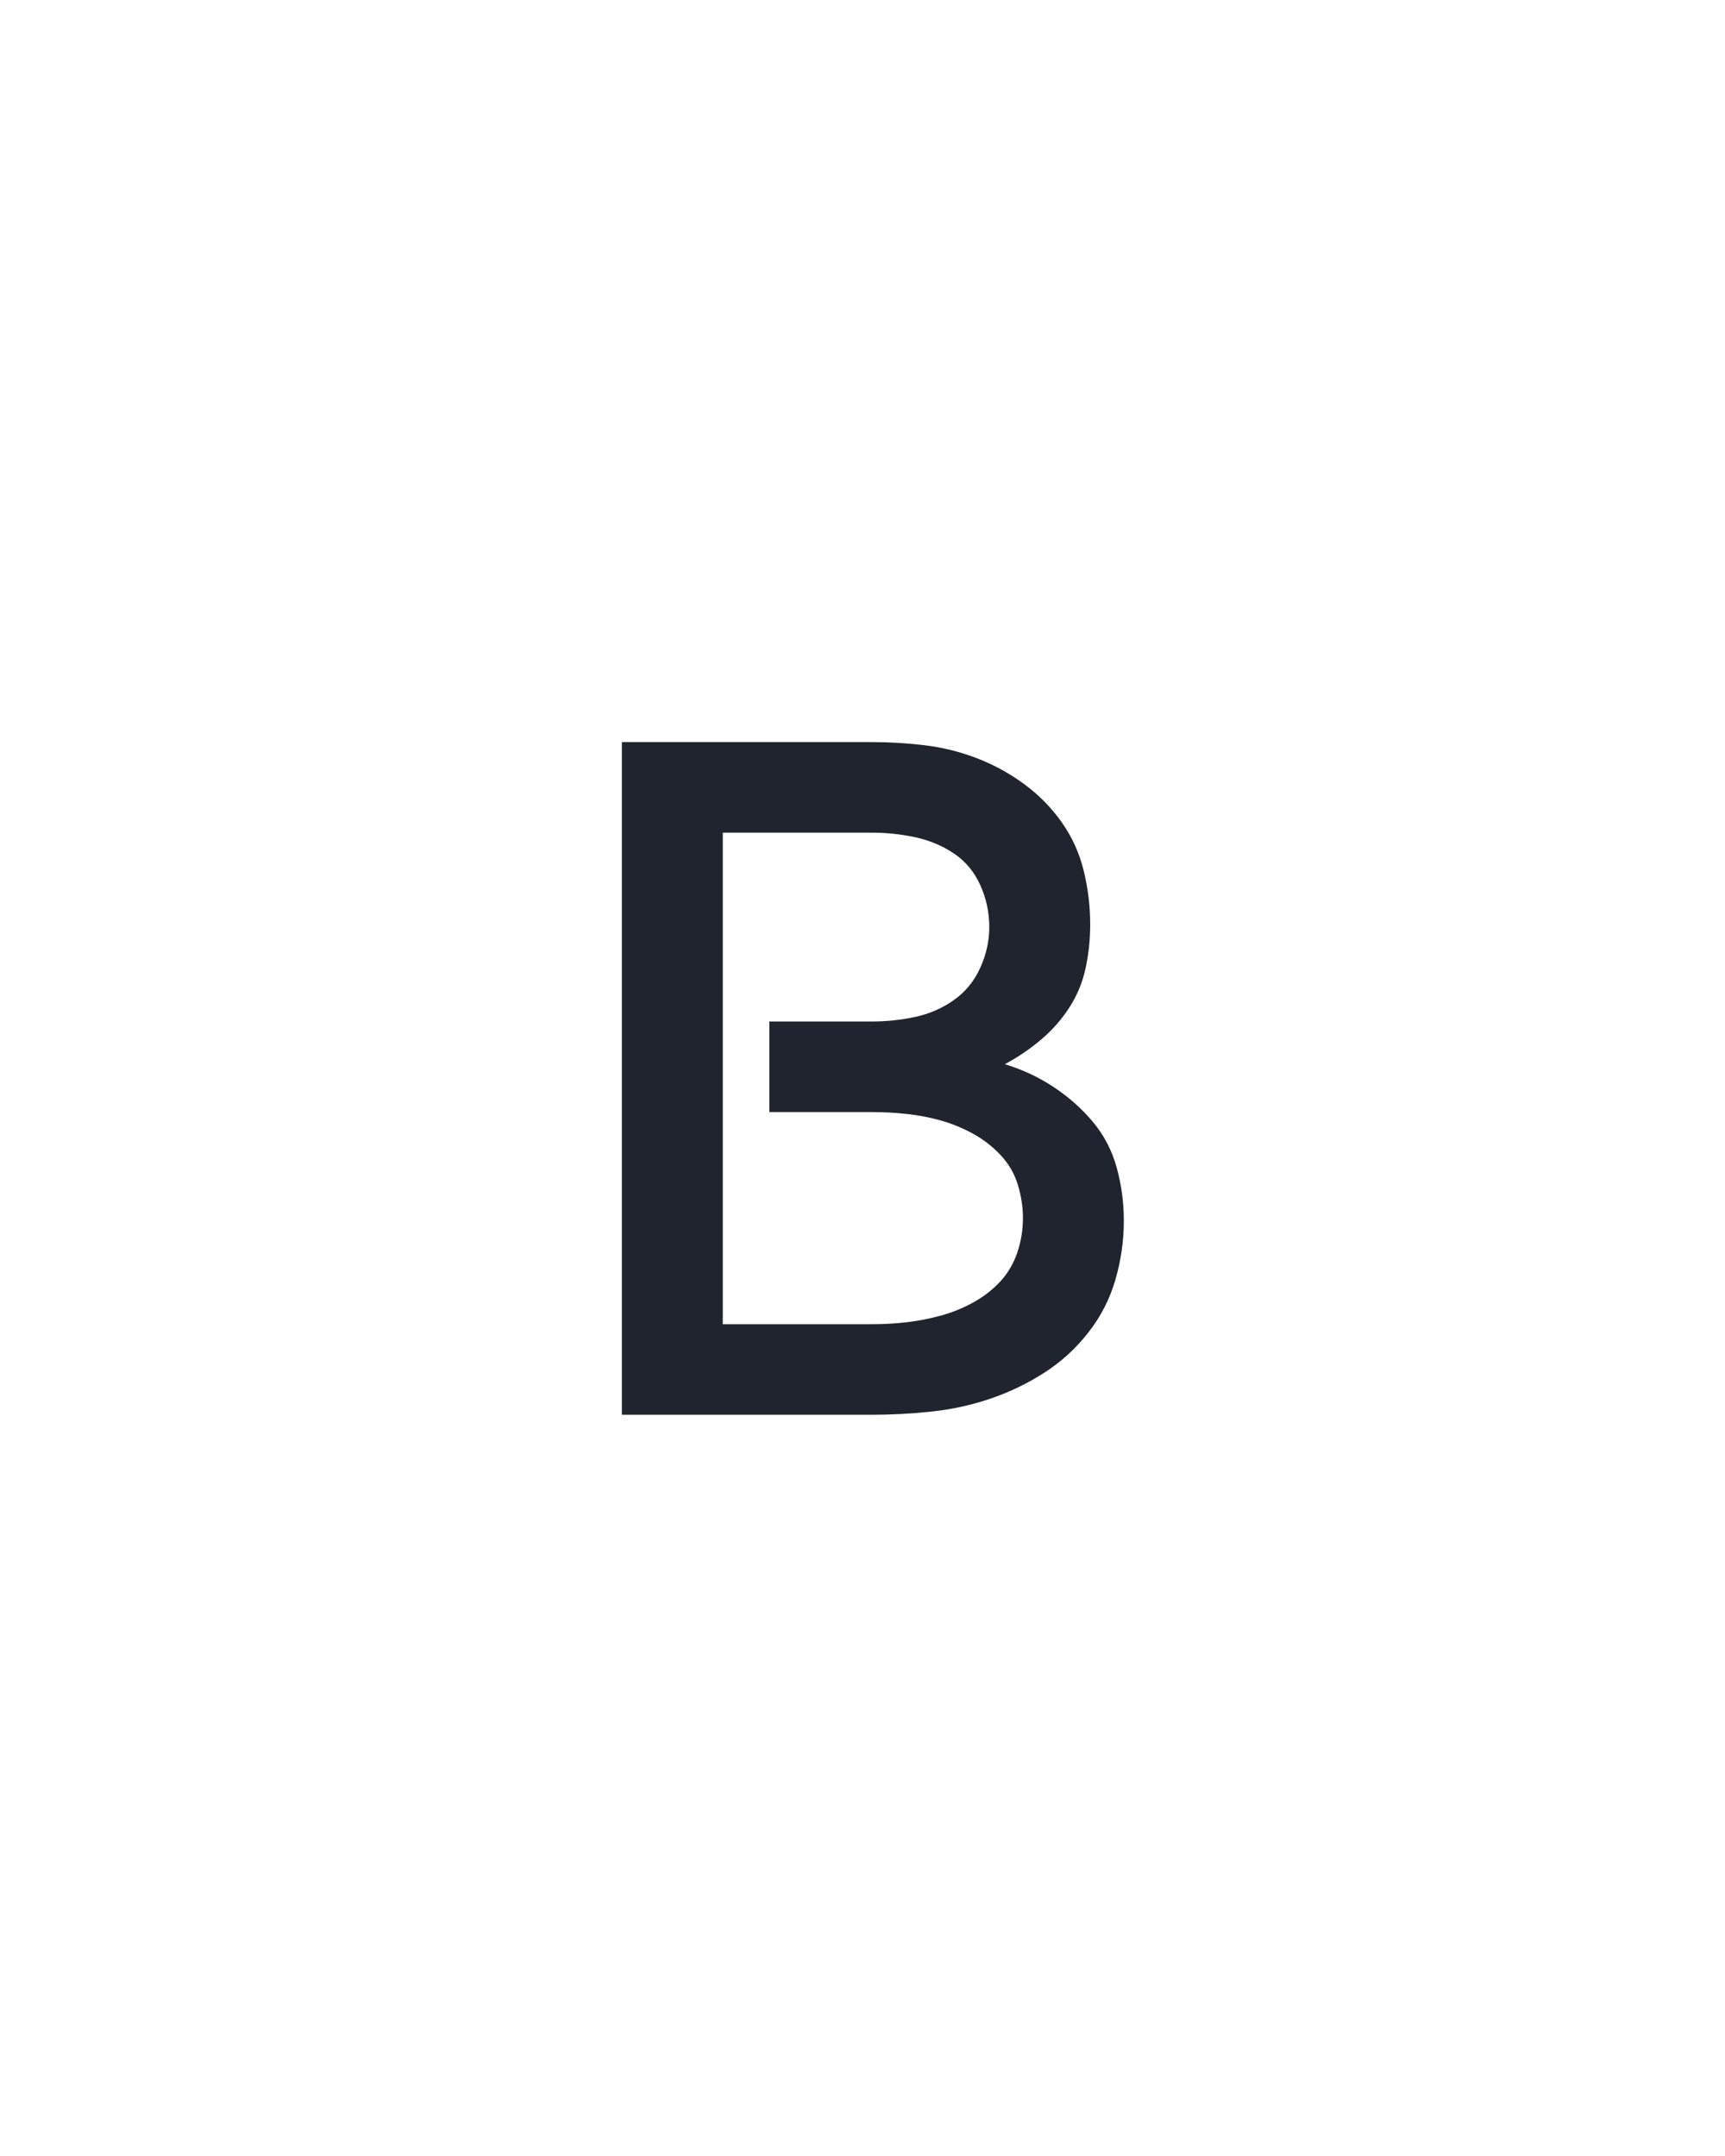 <?xml version="1.0" encoding="UTF-8" standalone="no"?>
<svg height="160" viewBox="0 0 128 160" width="128" xmlns="http://www.w3.org/2000/svg">
<defs>
<path d="M 64 0 L 64 -520 L 257 -520 Q 278 -520 298.5 -517.5 Q 319 -515 338.5 -507.5 Q 358 -500 375 -487.5 Q 392 -475 404 -458 Q 416 -441 421 -420.5 Q 426 -400 426 -379 Q 426 -362 422.5 -345.5 Q 419 -329 410 -315 Q 401 -301 388 -290 Q 375 -279 360 -271 Q 380 -265 397.5 -253.5 Q 415 -242 428 -226.5 Q 441 -211 446.5 -191 Q 452 -171 452 -150 Q 452 -127 445.5 -104.5 Q 439 -82 424.5 -63.5 Q 410 -45 390.5 -32.5 Q 371 -20 349 -12.5 Q 327 -5 303.5 -2.5 Q 280 -0 257 0 Z M 142 -70 L 257 -70 Q 271 -70 284 -71.5 Q 297 -73 310 -76.5 Q 323 -80 335 -86.5 Q 347 -93 356 -102.5 Q 365 -112 369.5 -125 Q 374 -138 374 -152 Q 374 -165 370 -178 Q 366 -191 356.5 -201 Q 347 -211 335 -217.5 Q 323 -224 310.5 -227.5 Q 298 -231 284.5 -232.5 Q 271 -234 257 -234 L 178 -234 L 178 -304 L 257 -304 Q 274 -304 290.5 -307.5 Q 307 -311 320.5 -320.5 Q 334 -330 341 -345.5 Q 348 -361 348 -377 Q 348 -394 341 -409.5 Q 334 -425 320.5 -434 Q 307 -443 290.5 -446.5 Q 274 -450 257 -450 L 142 -450 Z " id="path1"/>
</defs>
<g>
<g data-source-text="в" fill="#20242e" transform="translate(40 104.992) rotate(0) scale(0.096)">
<use href="#path1" transform="translate(0 0)"/>
</g>
</g>
</svg>